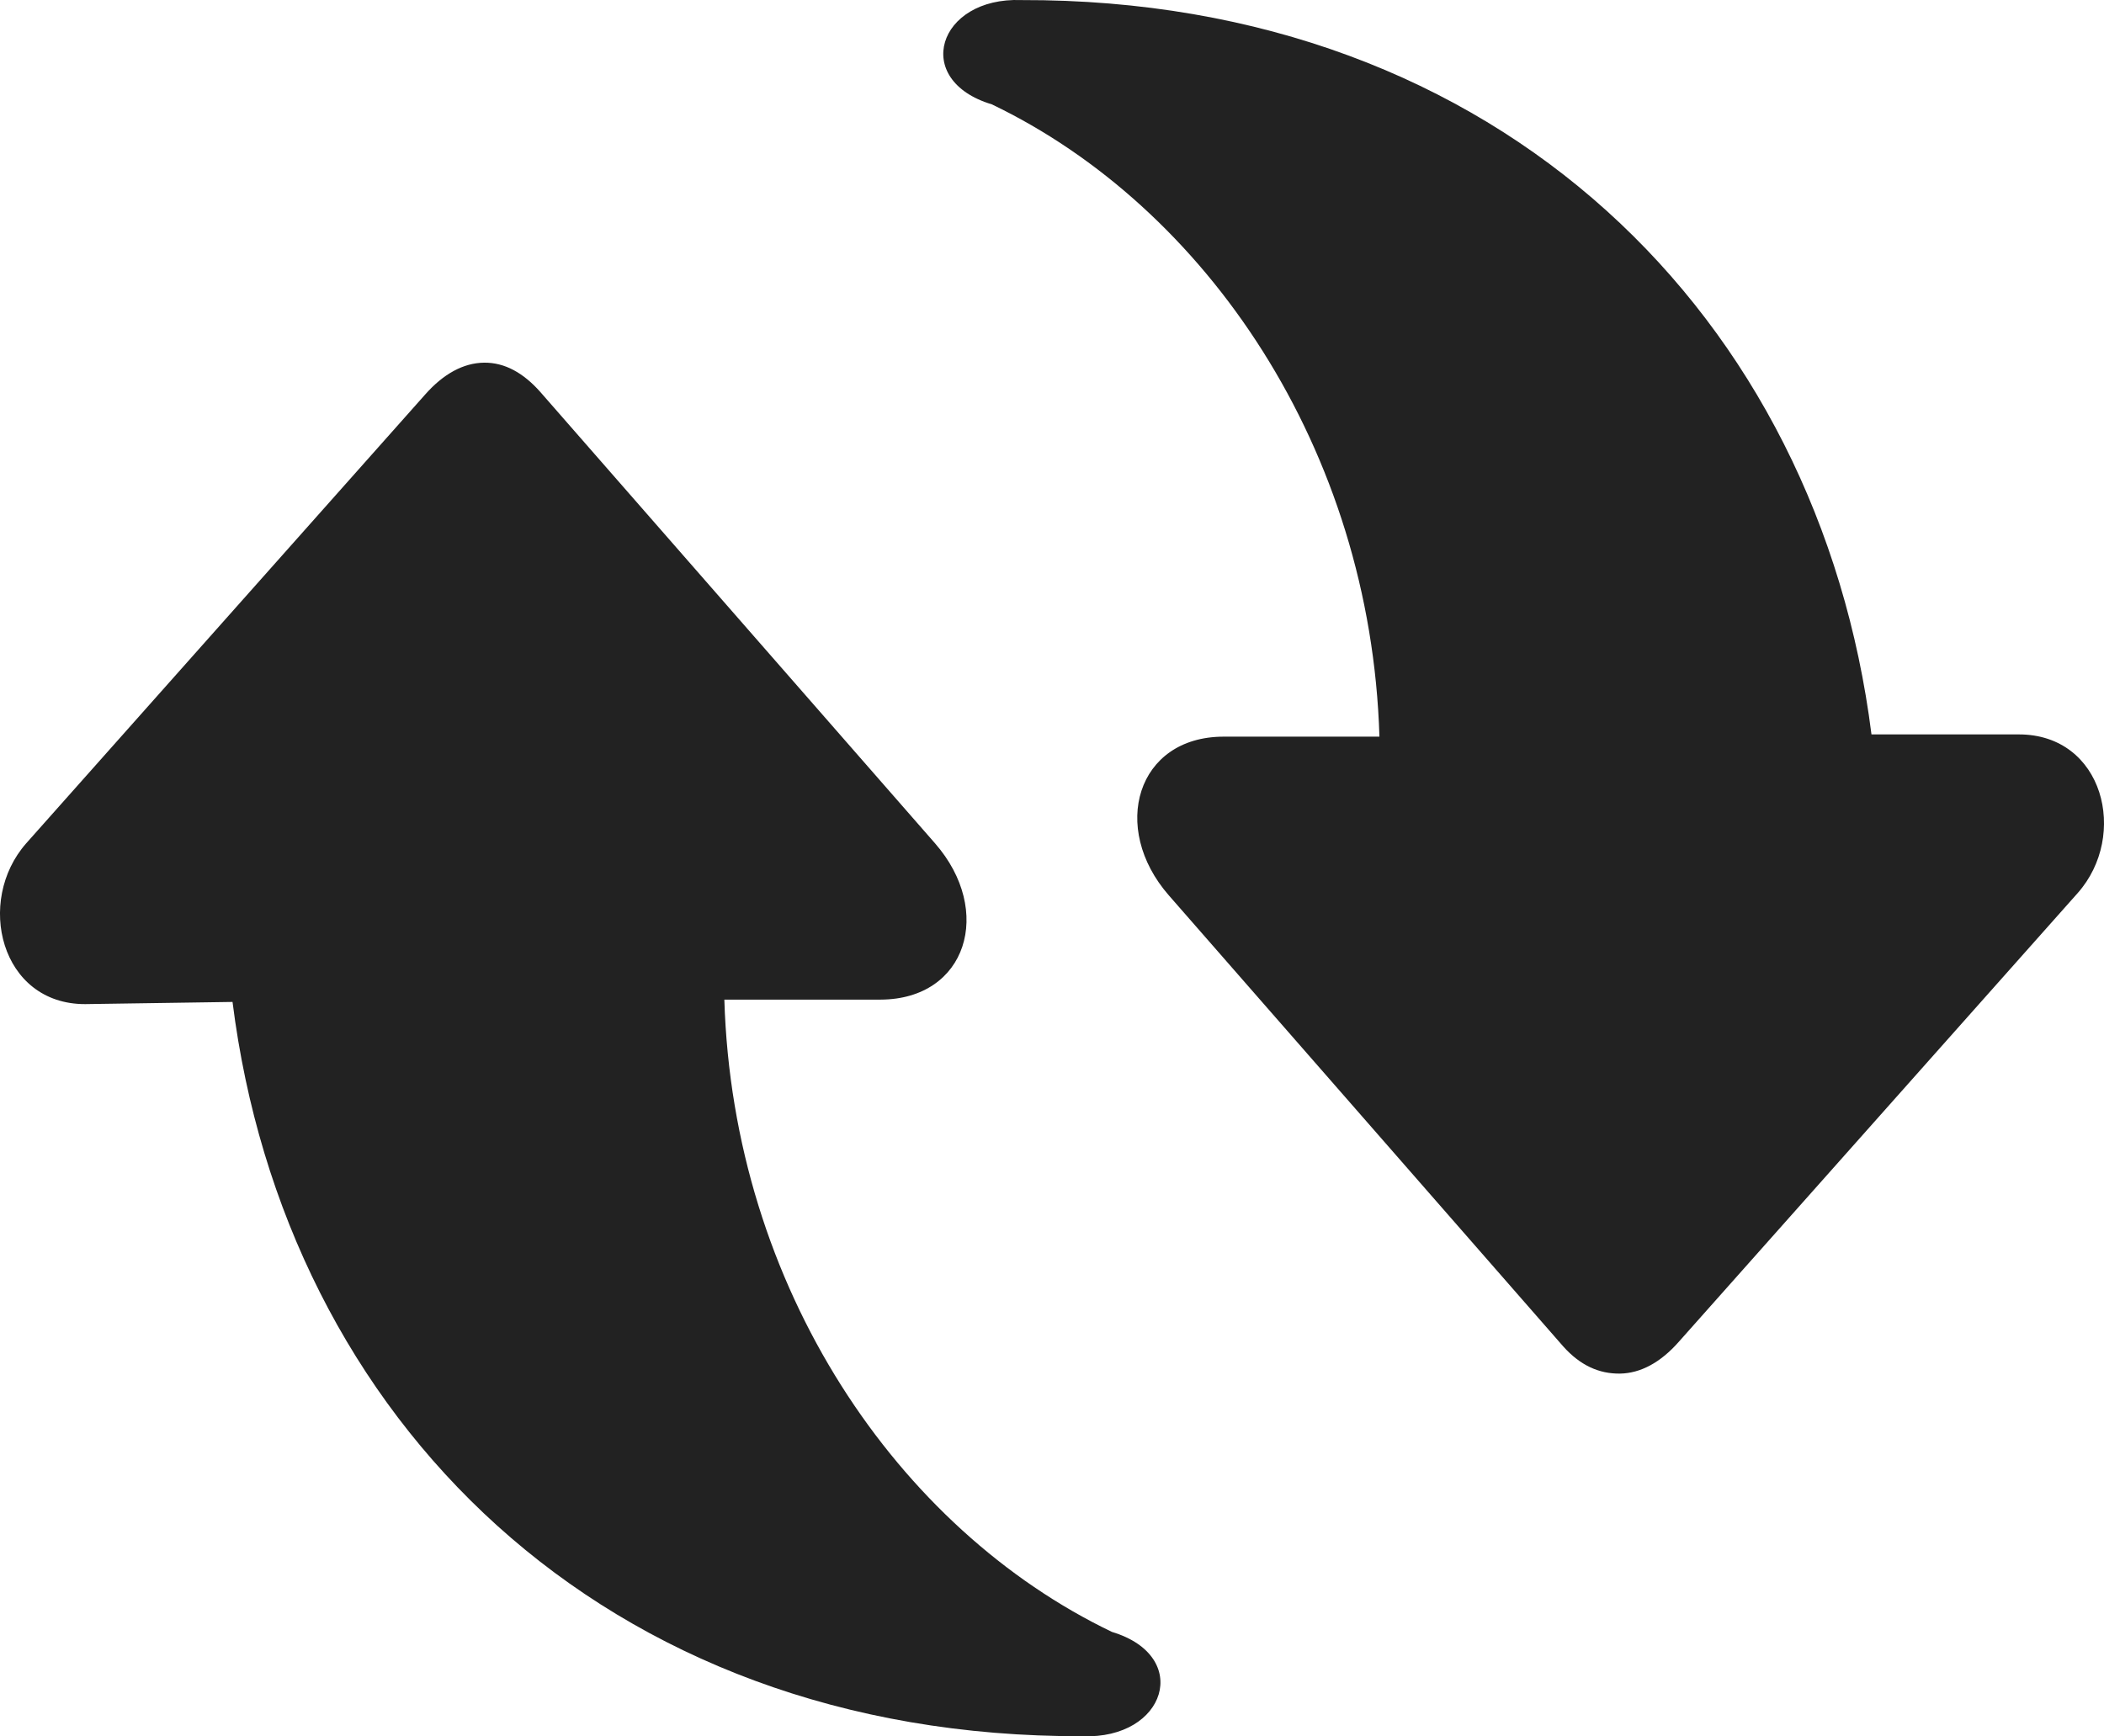 <?xml version="1.0" encoding="UTF-8" standalone="no"?>
<!-- Generator: Adobe Illustrator 16.0.0, SVG Export Plug-In . SVG Version: 6.00 Build 0)  -->
<svg id="svg16979" xmlns:rdf="http://www.w3.org/1999/02/22-rdf-syntax-ns#" xmlns="http://www.w3.org/2000/svg" enable-background="new 0 0 400 400" xml:space="preserve" height="23.943" viewBox="0 0 29.009 23.943" width="29.009" version="1.1" y="0px" x="0px" xmlns:cc="http://creativecommons.org/ns#" xmlns:dc="http://purl.org/dc/elements/1.1/">
<path id="path11475" fill="#222222" d="m14.081,0.001c-1.15-0.044-1.518,1.104-0.406,1.438,2.953,1.417,5.224,4.75,5.344,8.719h-2.154c-1.19,0.004-1.565,1.255-0.75,2.188l5.438,6.22c0.237,0.265,0.496,0.378,0.781,0.375,0.286-0.004,0.562-0.154,0.812-0.438l5.5-6.188c0.705-0.796,0.357-2.189-0.812-2.188h-2.031c-0.725-5.745-5.117-10.145-11.722-10.126zm-7.406,5c-0.286,0.003-0.562,0.155-0.812,0.438l-5.5,6.188c-0.705,0.797-0.357,2.222,0.812,2.219l2.031-0.03c0.721,5.743,5.11,10.146,11.719,10.125,1.15,0.045,1.516-1.104,0.406-1.438-2.953-1.417-5.226-4.75-5.344-8.719h2.154c1.19-0.004,1.565-1.224,0.75-2.156l-5.438-6.219c-0.234-0.266-0.493-0.411-0.778-0.408z"/>
</svg>

